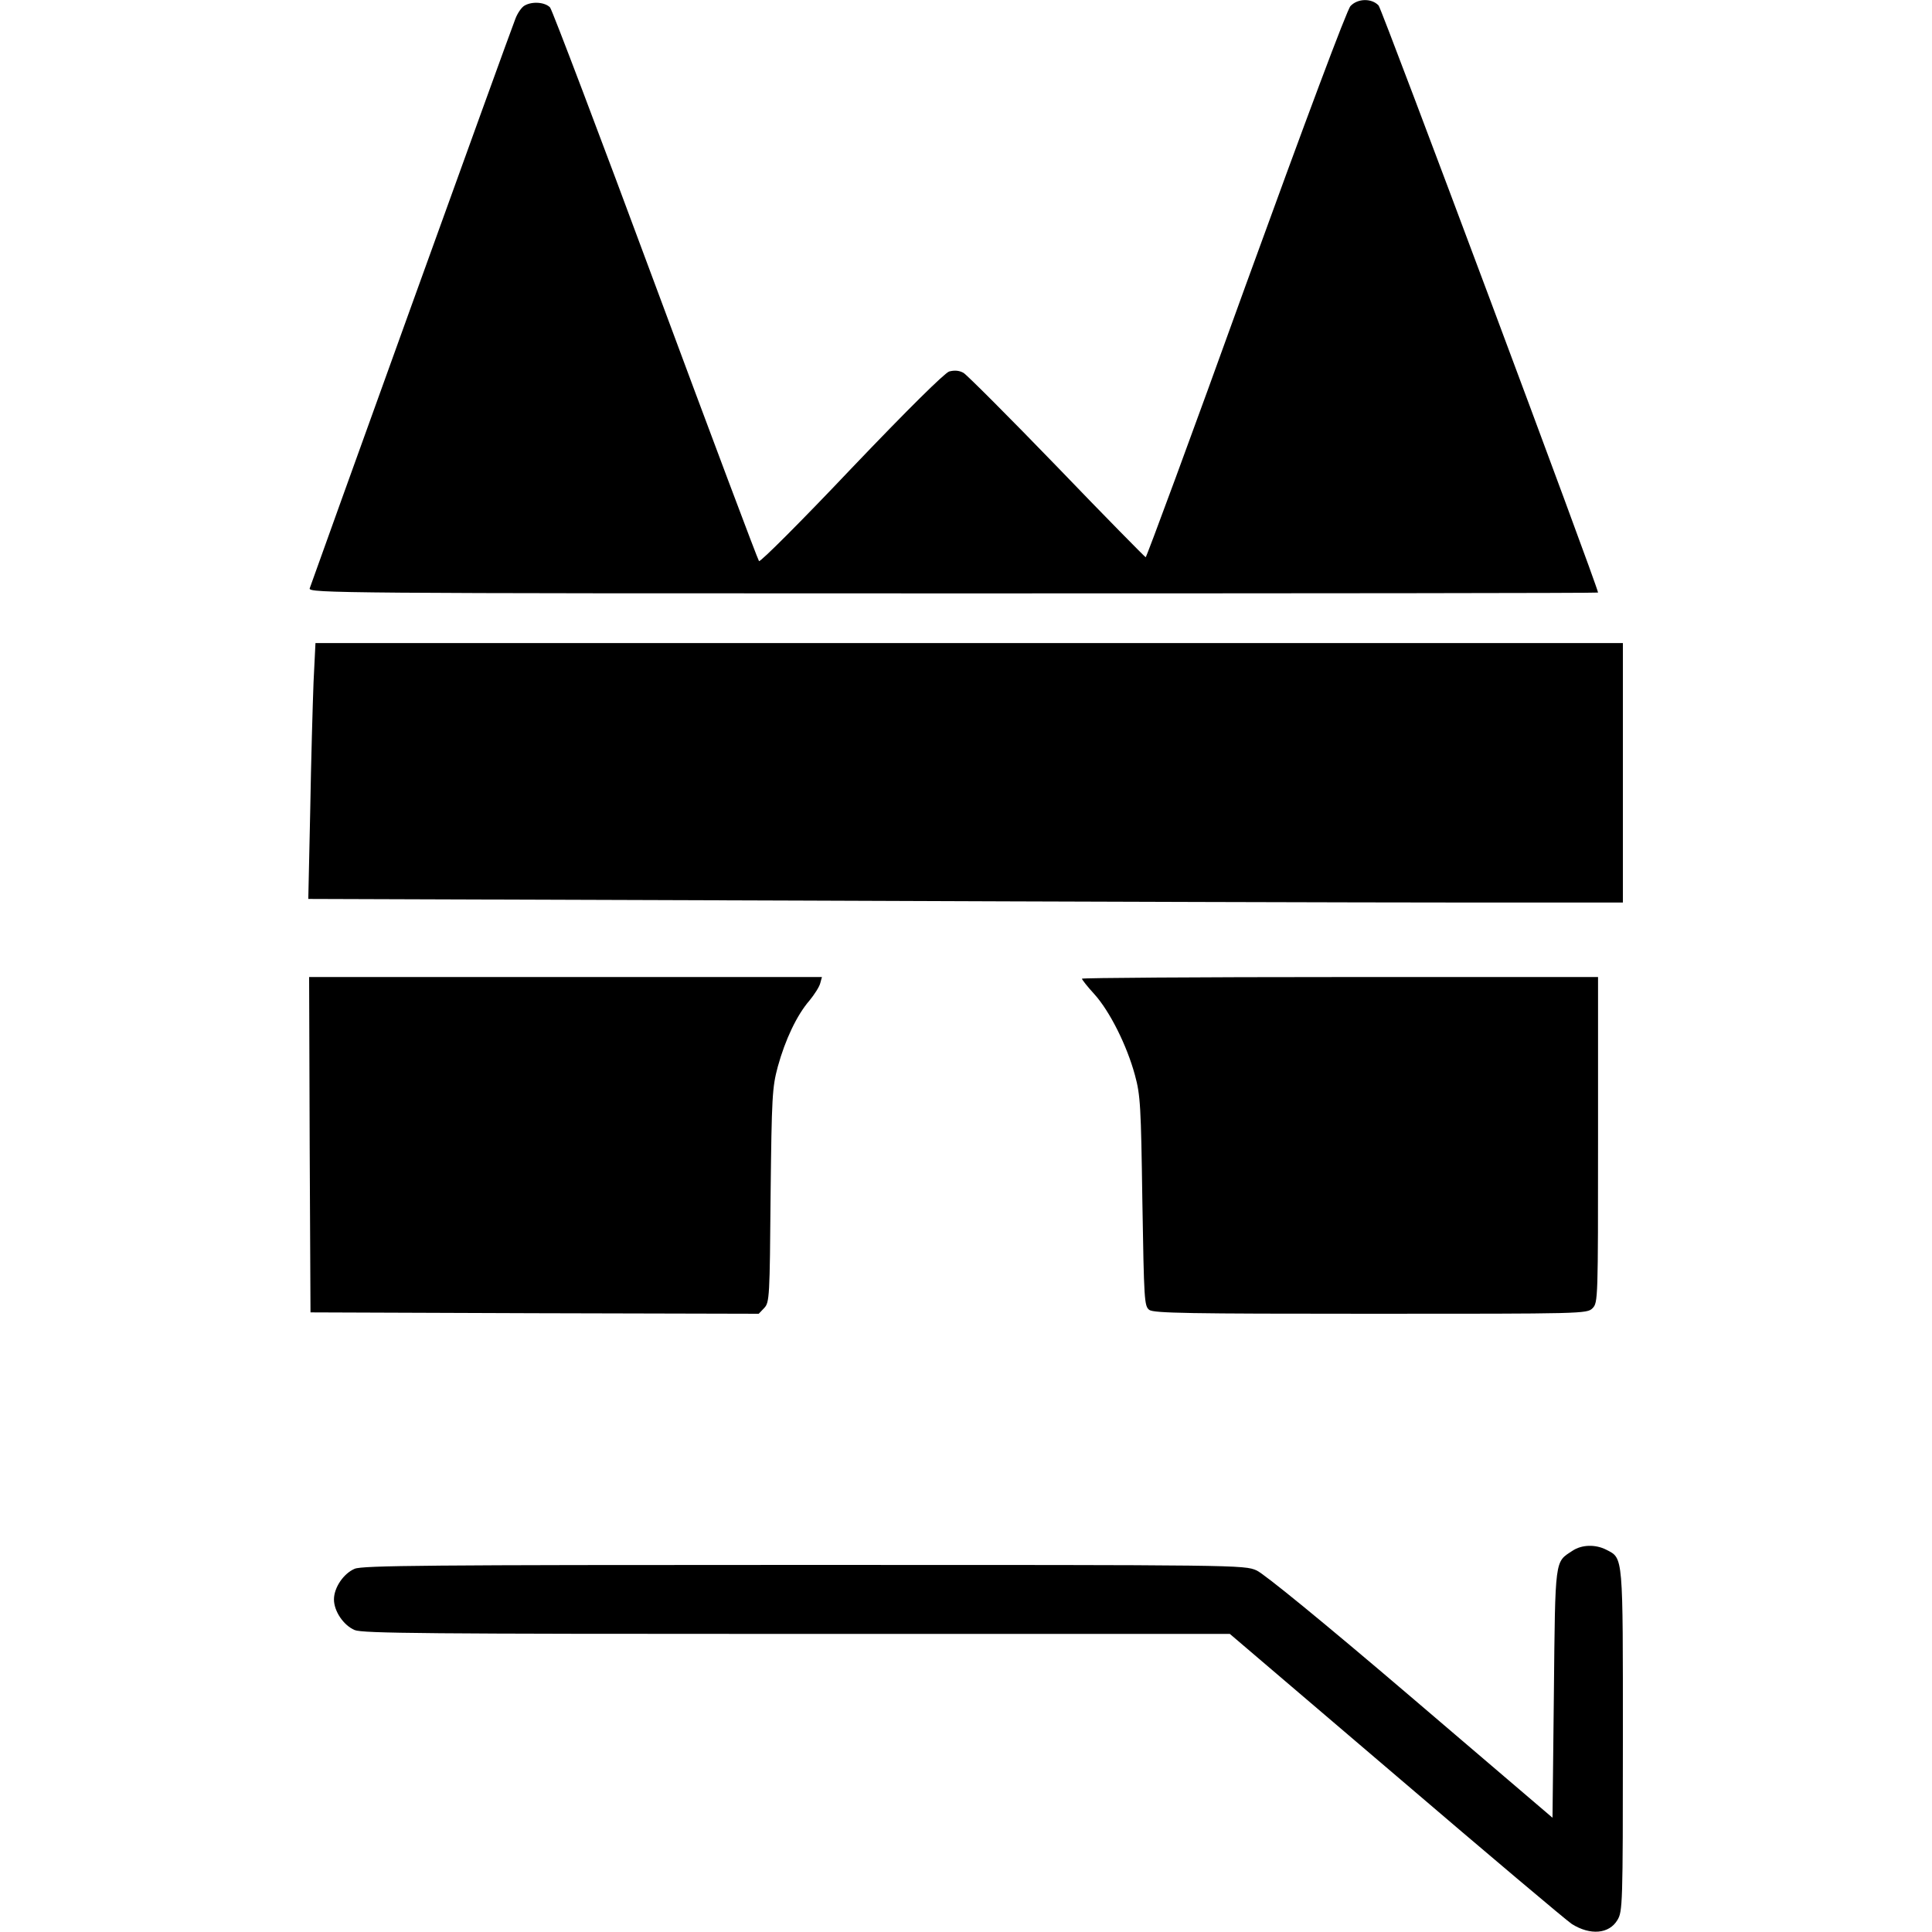 <?xml version="1.0" standalone="no"?>
<!DOCTYPE svg PUBLIC "-//W3C//DTD SVG 20010904//EN"
 "http://www.w3.org/TR/2001/REC-SVG-20010904/DTD/svg10.dtd">
<svg version="1.0" xmlns="http://www.w3.org/2000/svg"
 width="700pt" height="700pt" viewBox="0 0 700 700"
 preserveAspectRatio="xMidYMid meet">
<g transform="translate(0,700) scale(0.1,-0.1)"
fill="#000000" stroke="none">
<path d="M4893 6978 c-13 -14 -164 -418 -379 -1010 -196 -544 -360 -987 -363
-987 -3 1 -148 148 -321 328 -173 179 -326 332 -339 340 -16 9 -33 10 -52 5
-17 -6 -146 -133 -355 -352 -179 -189 -330 -340 -334 -335 -4 4 -173 454 -375
998 -202 545 -374 998 -382 1008 -18 19 -64 23 -92 7 -10 -5 -26 -27 -34 -49
-21 -52 -738 -2041 -745 -2063 -4 -17 112 -18 2332 -18 1285 0 2336 1 2336 3
0 20 -783 2114 -795 2127 -25 27 -76 26 -102 -2z"/>
<path d="M1136 4528 c-3 -79 -9 -287 -12 -464 l-7 -321 1788 -6 c984 -4 2055
-7 2382 -7 l593 0 0 470 0 470 -2369 0 -2368 0 -7 -142z"/>
<path d="M1122 2853 l3 -608 812 -3 812 -2 20 21 c19 20 20 40 23 408 4 360 6
391 26 466 27 98 69 187 115 240 18 22 36 50 39 63 l6 22 -929 0 -929 0 2
-607z"/>
<path d="M3920 3454 c0 -3 20 -29 45 -56 56 -62 118 -186 147 -293 20 -73 22
-112 27 -458 6 -360 7 -379 25 -393 17 -12 143 -14 803 -14 770 0 783 0 803
20 20 20 20 33 20 610 l0 590 -935 0 c-514 0 -935 -3 -935 -6z"/>
<path d="M5697 1381 c-64 -42 -62 -22 -67 -517 l-5 -450 -513 438 c-321 274
-531 445 -559 458 -45 20 -65 20 -1640 20 -1364 0 -1599 -2 -1628 -14 -40 -17
-75 -68 -75 -111 0 -43 35 -94 75 -111 29 -12 260 -14 1603 -14 l1568 0 605
-516 c332 -284 618 -525 634 -535 67 -42 135 -36 165 14 19 31 20 53 20 650 0
678 2 660 -60 692 -39 20 -89 19 -123 -4z"/>
</g>
</svg>
